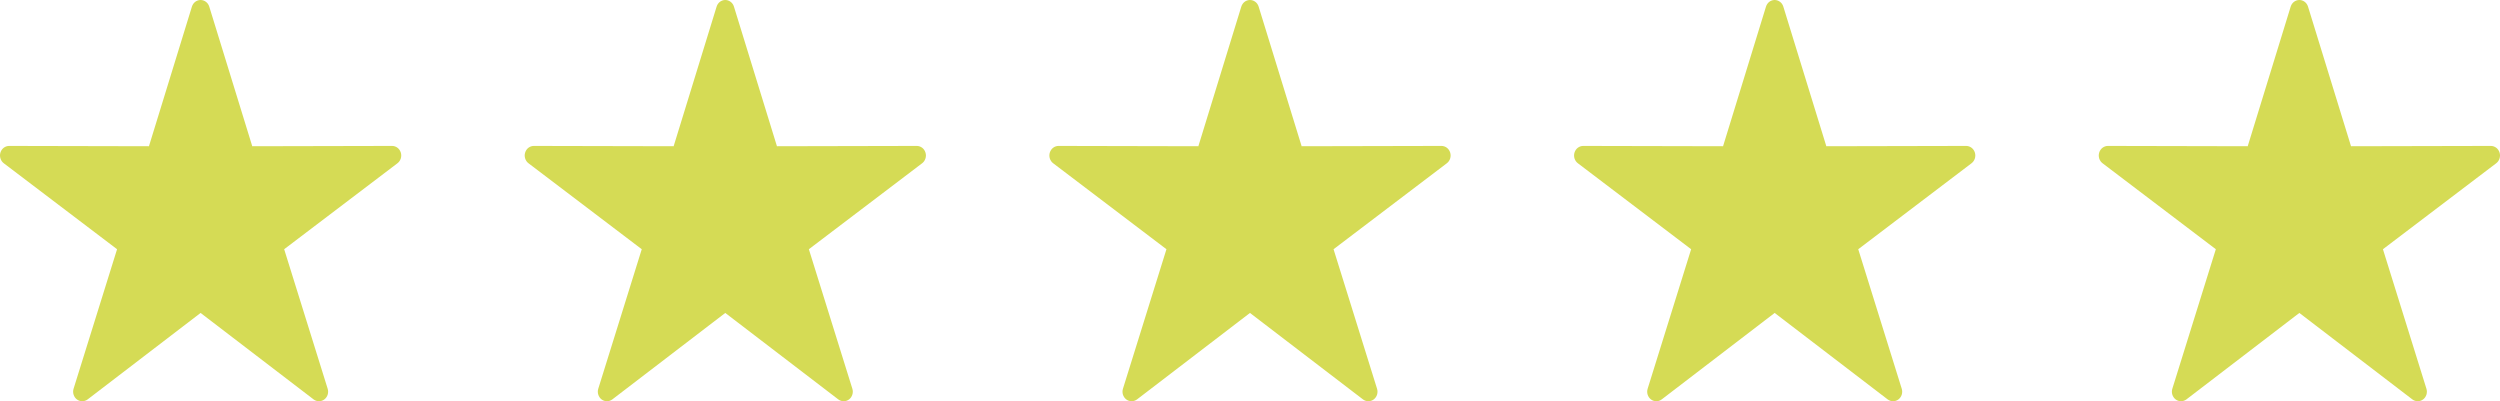 <svg width="81" height="13" viewBox="0 0 81 13" fill="none" xmlns="http://www.w3.org/2000/svg">
<path fill-rule="evenodd" clip-rule="evenodd" d="M6.487 0C6.427 0.003 6.368 0.025 6.32 0.063C6.272 0.102 6.237 0.154 6.218 0.215L4.826 4.738L0.296 4.728C0.234 4.728 0.173 4.749 0.122 4.787C0.071 4.826 0.034 4.88 0.014 4.943C-0.005 5.005 -0.005 5.072 0.015 5.134C0.034 5.197 0.072 5.251 0.122 5.289L3.793 8.075L2.384 12.594C2.364 12.656 2.364 12.723 2.384 12.786C2.403 12.848 2.44 12.902 2.491 12.941C2.541 12.979 2.602 13 2.665 13C2.727 13 2.788 12.979 2.839 12.941L6.499 10.139L10.161 12.941C10.212 12.979 10.273 13 10.335 13C10.398 13 10.459 12.979 10.509 12.941C10.56 12.902 10.597 12.848 10.617 12.786C10.636 12.723 10.636 12.656 10.616 12.594L9.207 8.075L12.878 5.289C12.928 5.251 12.966 5.197 12.986 5.134C13.005 5.072 13.005 5.005 12.986 4.943C12.966 4.88 12.929 4.826 12.878 4.787C12.827 4.749 12.767 4.728 12.704 4.728L8.173 4.738L6.78 0.215C6.76 0.15 6.721 0.094 6.668 0.056C6.615 0.017 6.551 -0.003 6.487 0Z" fill="#D5DB55"/>
<path fill-rule="evenodd" clip-rule="evenodd" d="M23.487 0C23.427 0.003 23.368 0.025 23.32 0.063C23.272 0.102 23.237 0.154 23.218 0.215L21.826 4.738L17.296 4.728C17.233 4.728 17.173 4.749 17.122 4.787C17.071 4.826 17.034 4.88 17.015 4.943C16.995 5.005 16.995 5.072 17.015 5.134C17.034 5.197 17.072 5.251 17.122 5.289L20.793 8.075L19.384 12.594C19.364 12.656 19.364 12.723 19.384 12.786C19.403 12.848 19.44 12.902 19.491 12.941C19.541 12.979 19.602 13 19.665 13C19.727 13 19.788 12.979 19.839 12.941L23.499 10.139L27.161 12.941C27.212 12.979 27.273 13 27.335 13C27.398 13 27.459 12.979 27.509 12.941C27.56 12.902 27.597 12.848 27.616 12.786C27.636 12.723 27.636 12.656 27.616 12.594L26.207 8.075L29.878 5.289C29.928 5.251 29.966 5.197 29.985 5.134C30.005 5.072 30.005 5.005 29.985 4.943C29.966 4.88 29.929 4.826 29.878 4.787C29.827 4.749 29.767 4.728 29.704 4.728L25.173 4.738L23.78 0.215C23.761 0.15 23.721 0.094 23.668 0.056C23.615 0.017 23.551 -0.003 23.487 0Z" fill="#D5DB55"/>
<path fill-rule="evenodd" clip-rule="evenodd" d="M40.487 0C40.426 0.003 40.368 0.025 40.32 0.063C40.272 0.102 40.237 0.154 40.218 0.215L38.827 4.738L34.296 4.728C34.233 4.728 34.173 4.749 34.122 4.787C34.071 4.826 34.034 4.88 34.014 4.943C33.995 5.005 33.995 5.072 34.014 5.134C34.034 5.197 34.072 5.251 34.122 5.289L37.793 8.075L36.384 12.594C36.364 12.656 36.364 12.723 36.383 12.786C36.403 12.848 36.44 12.902 36.491 12.941C36.541 12.979 36.602 13 36.665 13C36.727 13 36.788 12.979 36.839 12.941L40.499 10.139L44.161 12.941C44.212 12.979 44.273 13 44.335 13C44.398 13 44.459 12.979 44.509 12.941C44.56 12.902 44.597 12.848 44.617 12.786C44.636 12.723 44.636 12.656 44.616 12.594L43.207 8.075L46.878 5.289C46.928 5.251 46.966 5.197 46.986 5.134C47.005 5.072 47.005 5.005 46.986 4.943C46.966 4.88 46.929 4.826 46.878 4.787C46.827 4.749 46.767 4.728 46.704 4.728L42.173 4.738L40.78 0.215C40.761 0.15 40.721 0.094 40.668 0.056C40.615 0.017 40.551 -0.003 40.487 0Z" fill="#D5DB55"/>
<path fill-rule="evenodd" clip-rule="evenodd" d="M57.487 0C57.426 0.003 57.368 0.025 57.32 0.063C57.272 0.102 57.237 0.154 57.218 0.215L55.827 4.738L51.296 4.728C51.233 4.728 51.173 4.749 51.122 4.787C51.071 4.826 51.034 4.88 51.014 4.943C50.995 5.005 50.995 5.072 51.014 5.134C51.034 5.197 51.072 5.251 51.122 5.289L54.793 8.075L53.384 12.594C53.364 12.656 53.364 12.723 53.383 12.786C53.403 12.848 53.44 12.902 53.491 12.941C53.541 12.979 53.602 13 53.665 13C53.727 13 53.788 12.979 53.839 12.941L57.499 10.139L61.161 12.941C61.212 12.979 61.273 13 61.335 13C61.398 13 61.459 12.979 61.509 12.941C61.56 12.902 61.597 12.848 61.617 12.786C61.636 12.723 61.636 12.656 61.616 12.594L60.207 8.075L63.878 5.289C63.928 5.251 63.966 5.197 63.986 5.134C64.005 5.072 64.005 5.005 63.986 4.943C63.966 4.88 63.929 4.826 63.878 4.787C63.827 4.749 63.767 4.728 63.704 4.728L59.173 4.738L57.78 0.215C57.761 0.15 57.721 0.094 57.668 0.056C57.615 0.017 57.551 -0.003 57.487 0Z" fill="#D5DB55"/>
<path fill-rule="evenodd" clip-rule="evenodd" d="M74.487 0C74.427 0.003 74.368 0.025 74.32 0.063C74.272 0.102 74.237 0.154 74.218 0.215L72.826 4.738L68.296 4.728C68.234 4.728 68.173 4.749 68.122 4.787C68.071 4.826 68.034 4.88 68.014 4.943C67.995 5.005 67.995 5.072 68.014 5.134C68.034 5.197 68.072 5.251 68.122 5.289L71.793 8.075L70.384 12.594C70.364 12.656 70.364 12.723 70.383 12.786C70.403 12.848 70.44 12.902 70.491 12.941C70.541 12.979 70.602 13 70.665 13C70.727 13 70.788 12.979 70.839 12.941L74.499 10.139L78.161 12.941C78.212 12.979 78.273 13 78.335 13C78.398 13 78.459 12.979 78.509 12.941C78.56 12.902 78.597 12.848 78.617 12.786C78.636 12.723 78.636 12.656 78.616 12.594L77.207 8.075L80.878 5.289C80.928 5.251 80.966 5.197 80.986 5.134C81.005 5.072 81.005 5.005 80.986 4.943C80.966 4.88 80.929 4.826 80.878 4.787C80.827 4.749 80.766 4.728 80.704 4.728L76.173 4.738L74.78 0.215C74.76 0.15 74.721 0.094 74.668 0.056C74.615 0.017 74.551 -0.003 74.487 0Z" fill="#D5DB55"/>
</svg>
